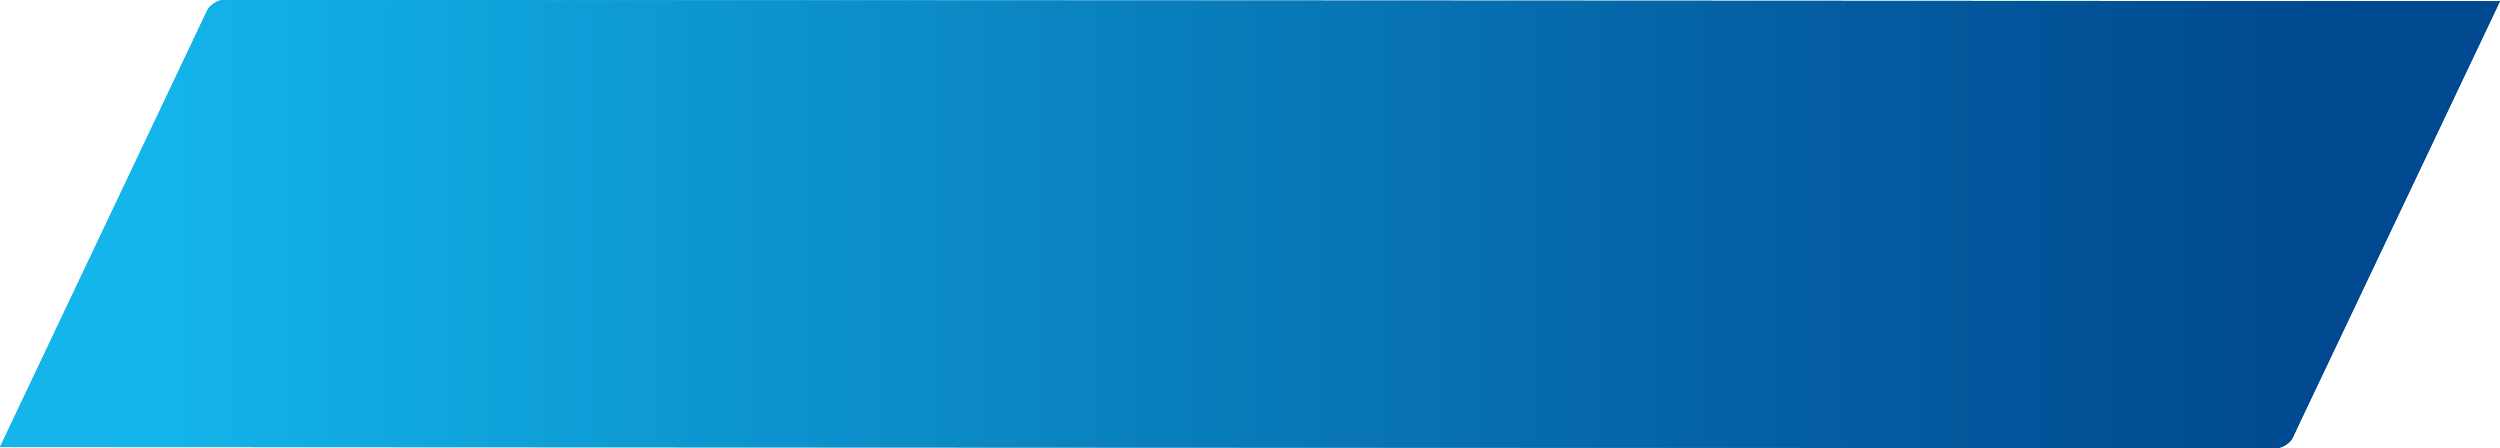 <?xml version="1.0" encoding="UTF-8"?>
<svg xmlns="http://www.w3.org/2000/svg" xmlns:xlink="http://www.w3.org/1999/xlink" viewBox="0 0 533.19 95.56">
  <defs>
    <style>
      .cls-1 {
        mix-blend-mode: multiply;
      }

      .cls-1, .cls-2 {
        fill: url(#_新規グラデーションスウォッチ_10);
      }

      .cls-3 {
        isolation: isolate;
      }
    </style>
    <linearGradient id="_新規グラデーションスウォッチ_10" data-name="新規グラデーションスウォッチ 10" x1="32.9" y1="47.78" x2="508.8" y2="47.78" gradientUnits="userSpaceOnUse">
      <stop offset="0" stop-color="#13b5ea"/>
      <stop offset=".21" stop-color="#0e9bd4"/>
      <stop offset=".72" stop-color="#0460a3"/>
      <stop offset=".97" stop-color="#004990"/>
    </linearGradient>
  </defs>
  <g class="cls-3">
    <g id="Layer_2">
      <g id="_レイヤー_1" data-name="レイヤー_1">
        <g>
          <path class="cls-1" d="M47.57,0c-1.14,0-2.84,1.09-3.36,2.18L0,95.33l485.62.23c1.14,0,2.84-1.1,3.35-2.18l.25-.55,1.64-3.47L533.19.25,47.57,0Z"/>
          <path class="cls-2" d="M47.57,0c-1.14,0-2.84,1.09-3.36,2.18L0,95.33l485.62.23c1.14,0,2.84-1.1,3.35-2.18l.25-.55,1.64-3.47L533.19.25,47.57,0Z"/>
        </g>
      </g>
    </g>
  </g>
</svg>